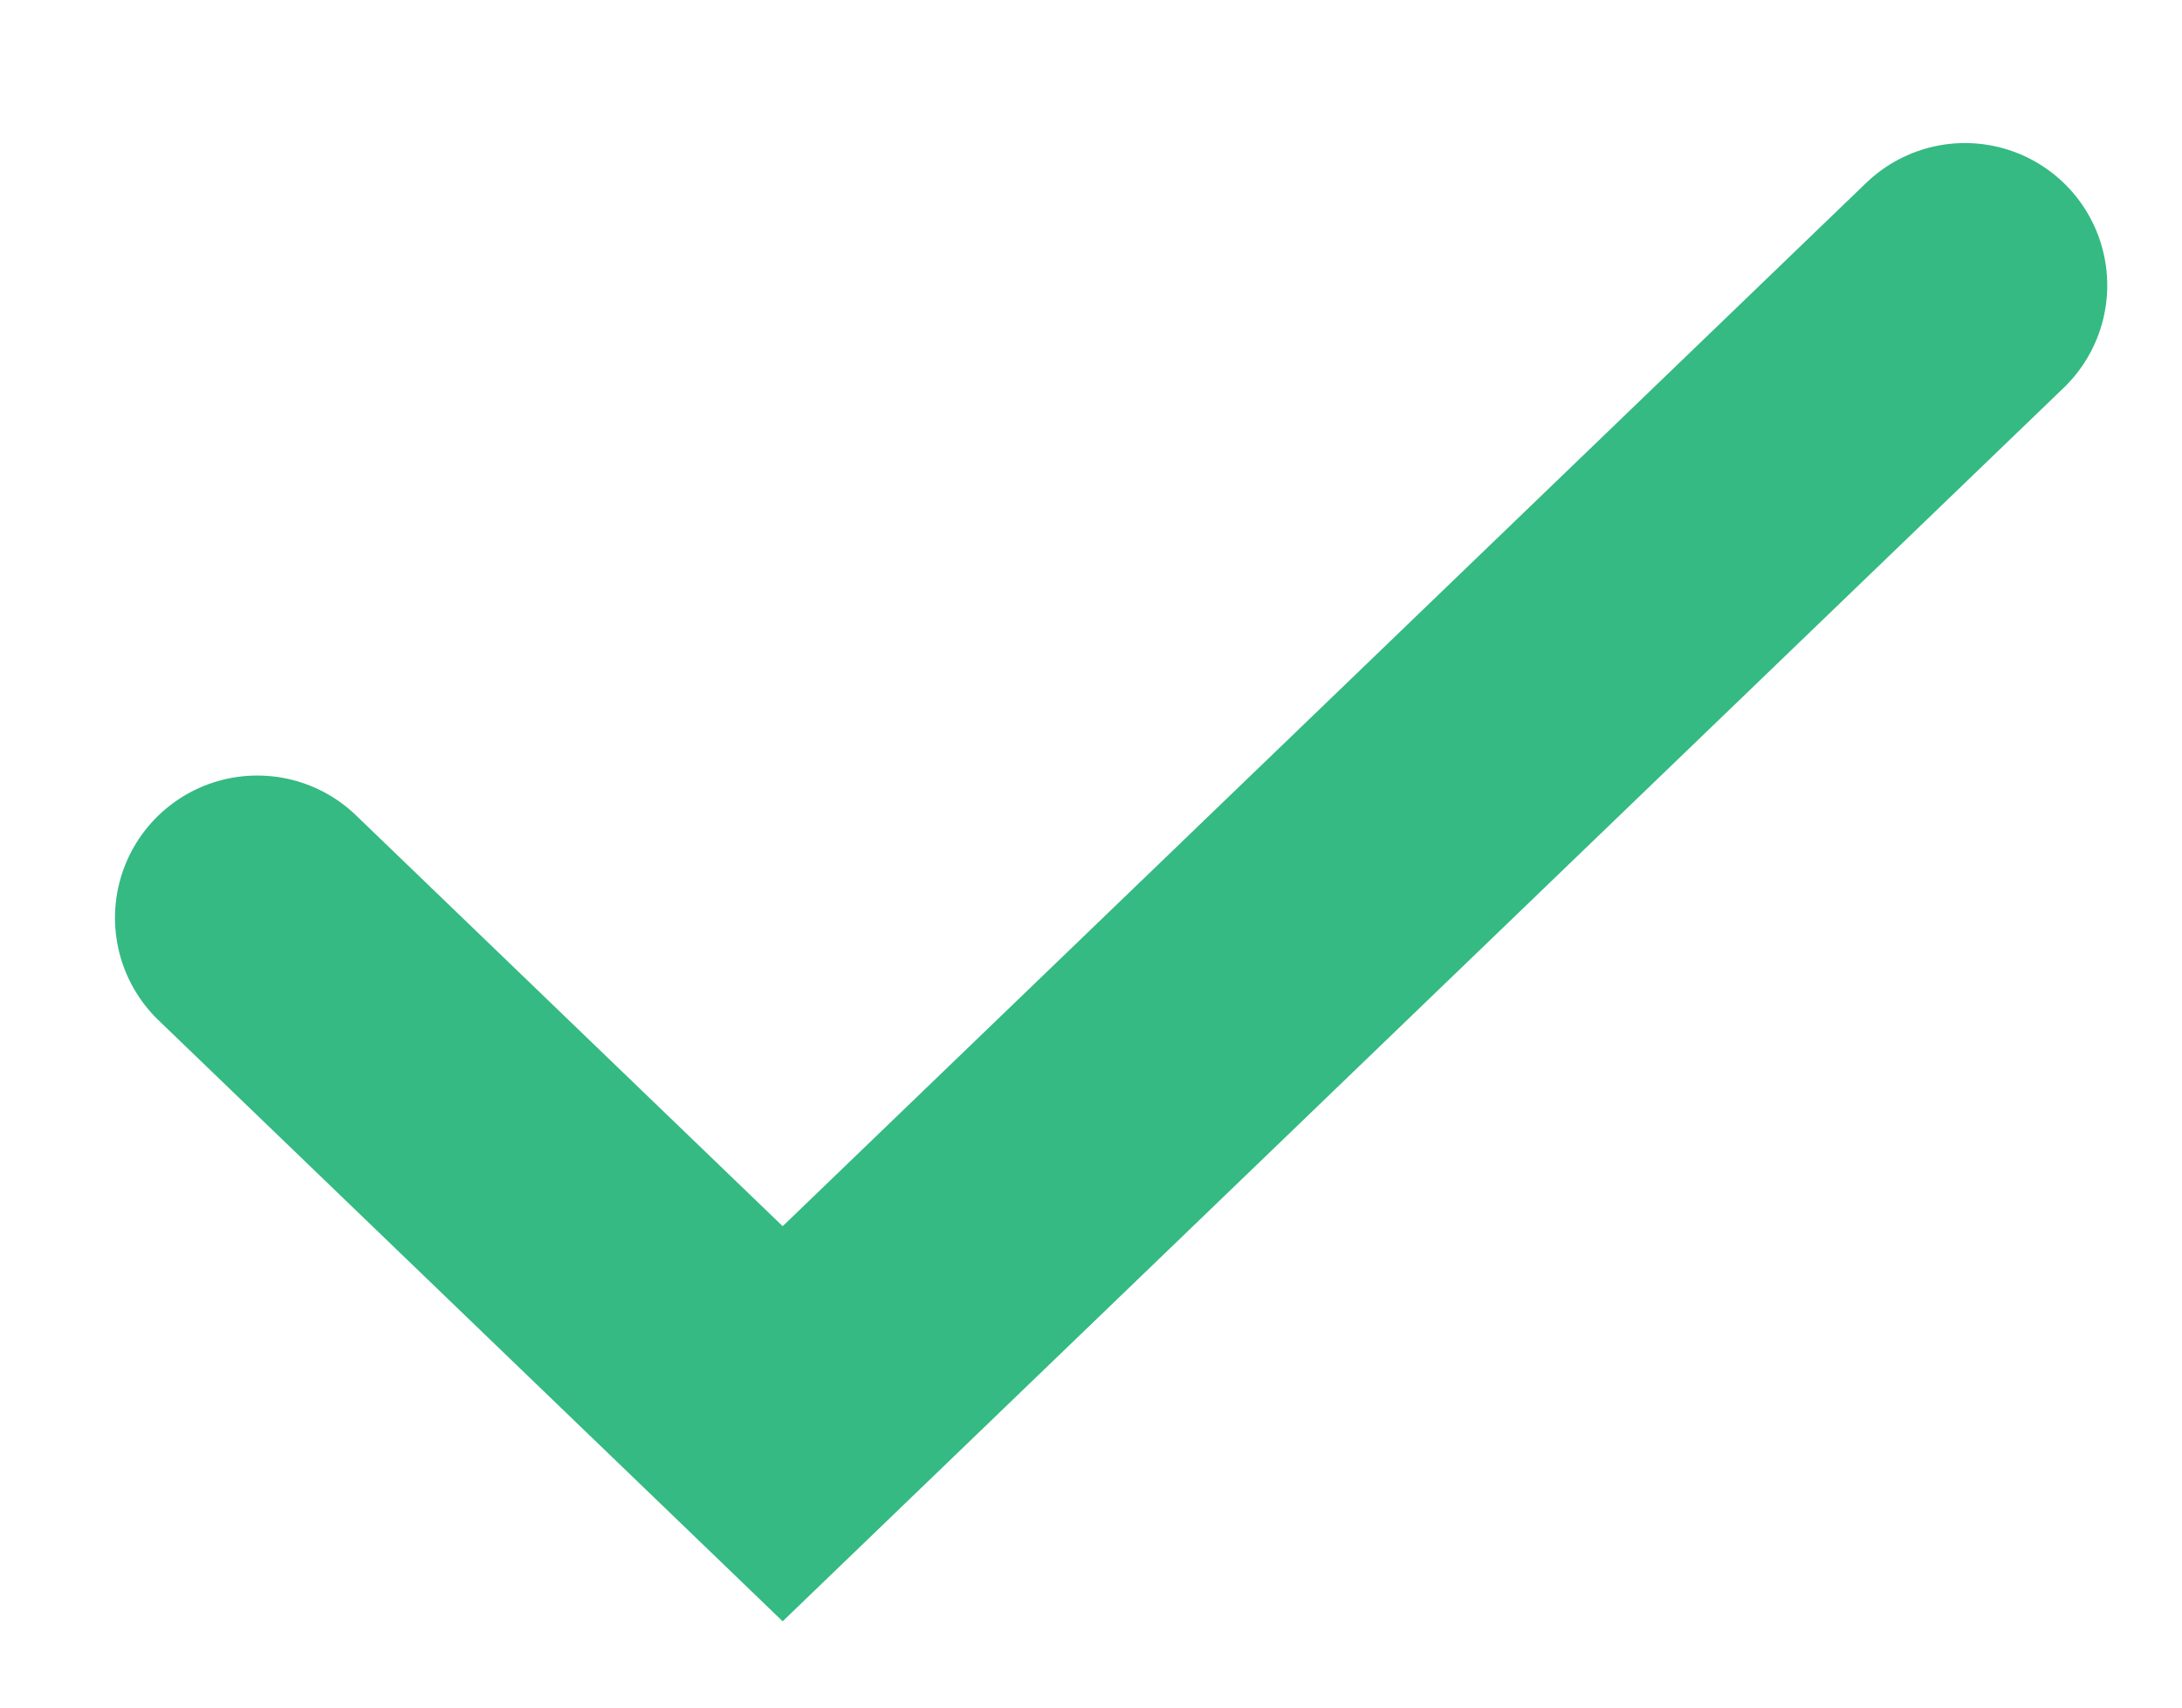 <svg width="23" height="18" viewBox="0 0 23 18" fill="none" xmlns="http://www.w3.org/2000/svg">
<g clip-path="url(#clip0_0_2138)">
<path d="M2.712 9.675L8.25 15.008L20.712 3.008" stroke="#34BA82" stroke-width="3" stroke-linecap="round"/>
</g>
<defs>
<clipPath id="clip0_0_2138">
<rect width="22" height="17" fill="white" transform="translate(0.712 0.508)"/>
</clipPath>
</defs>
</svg>
